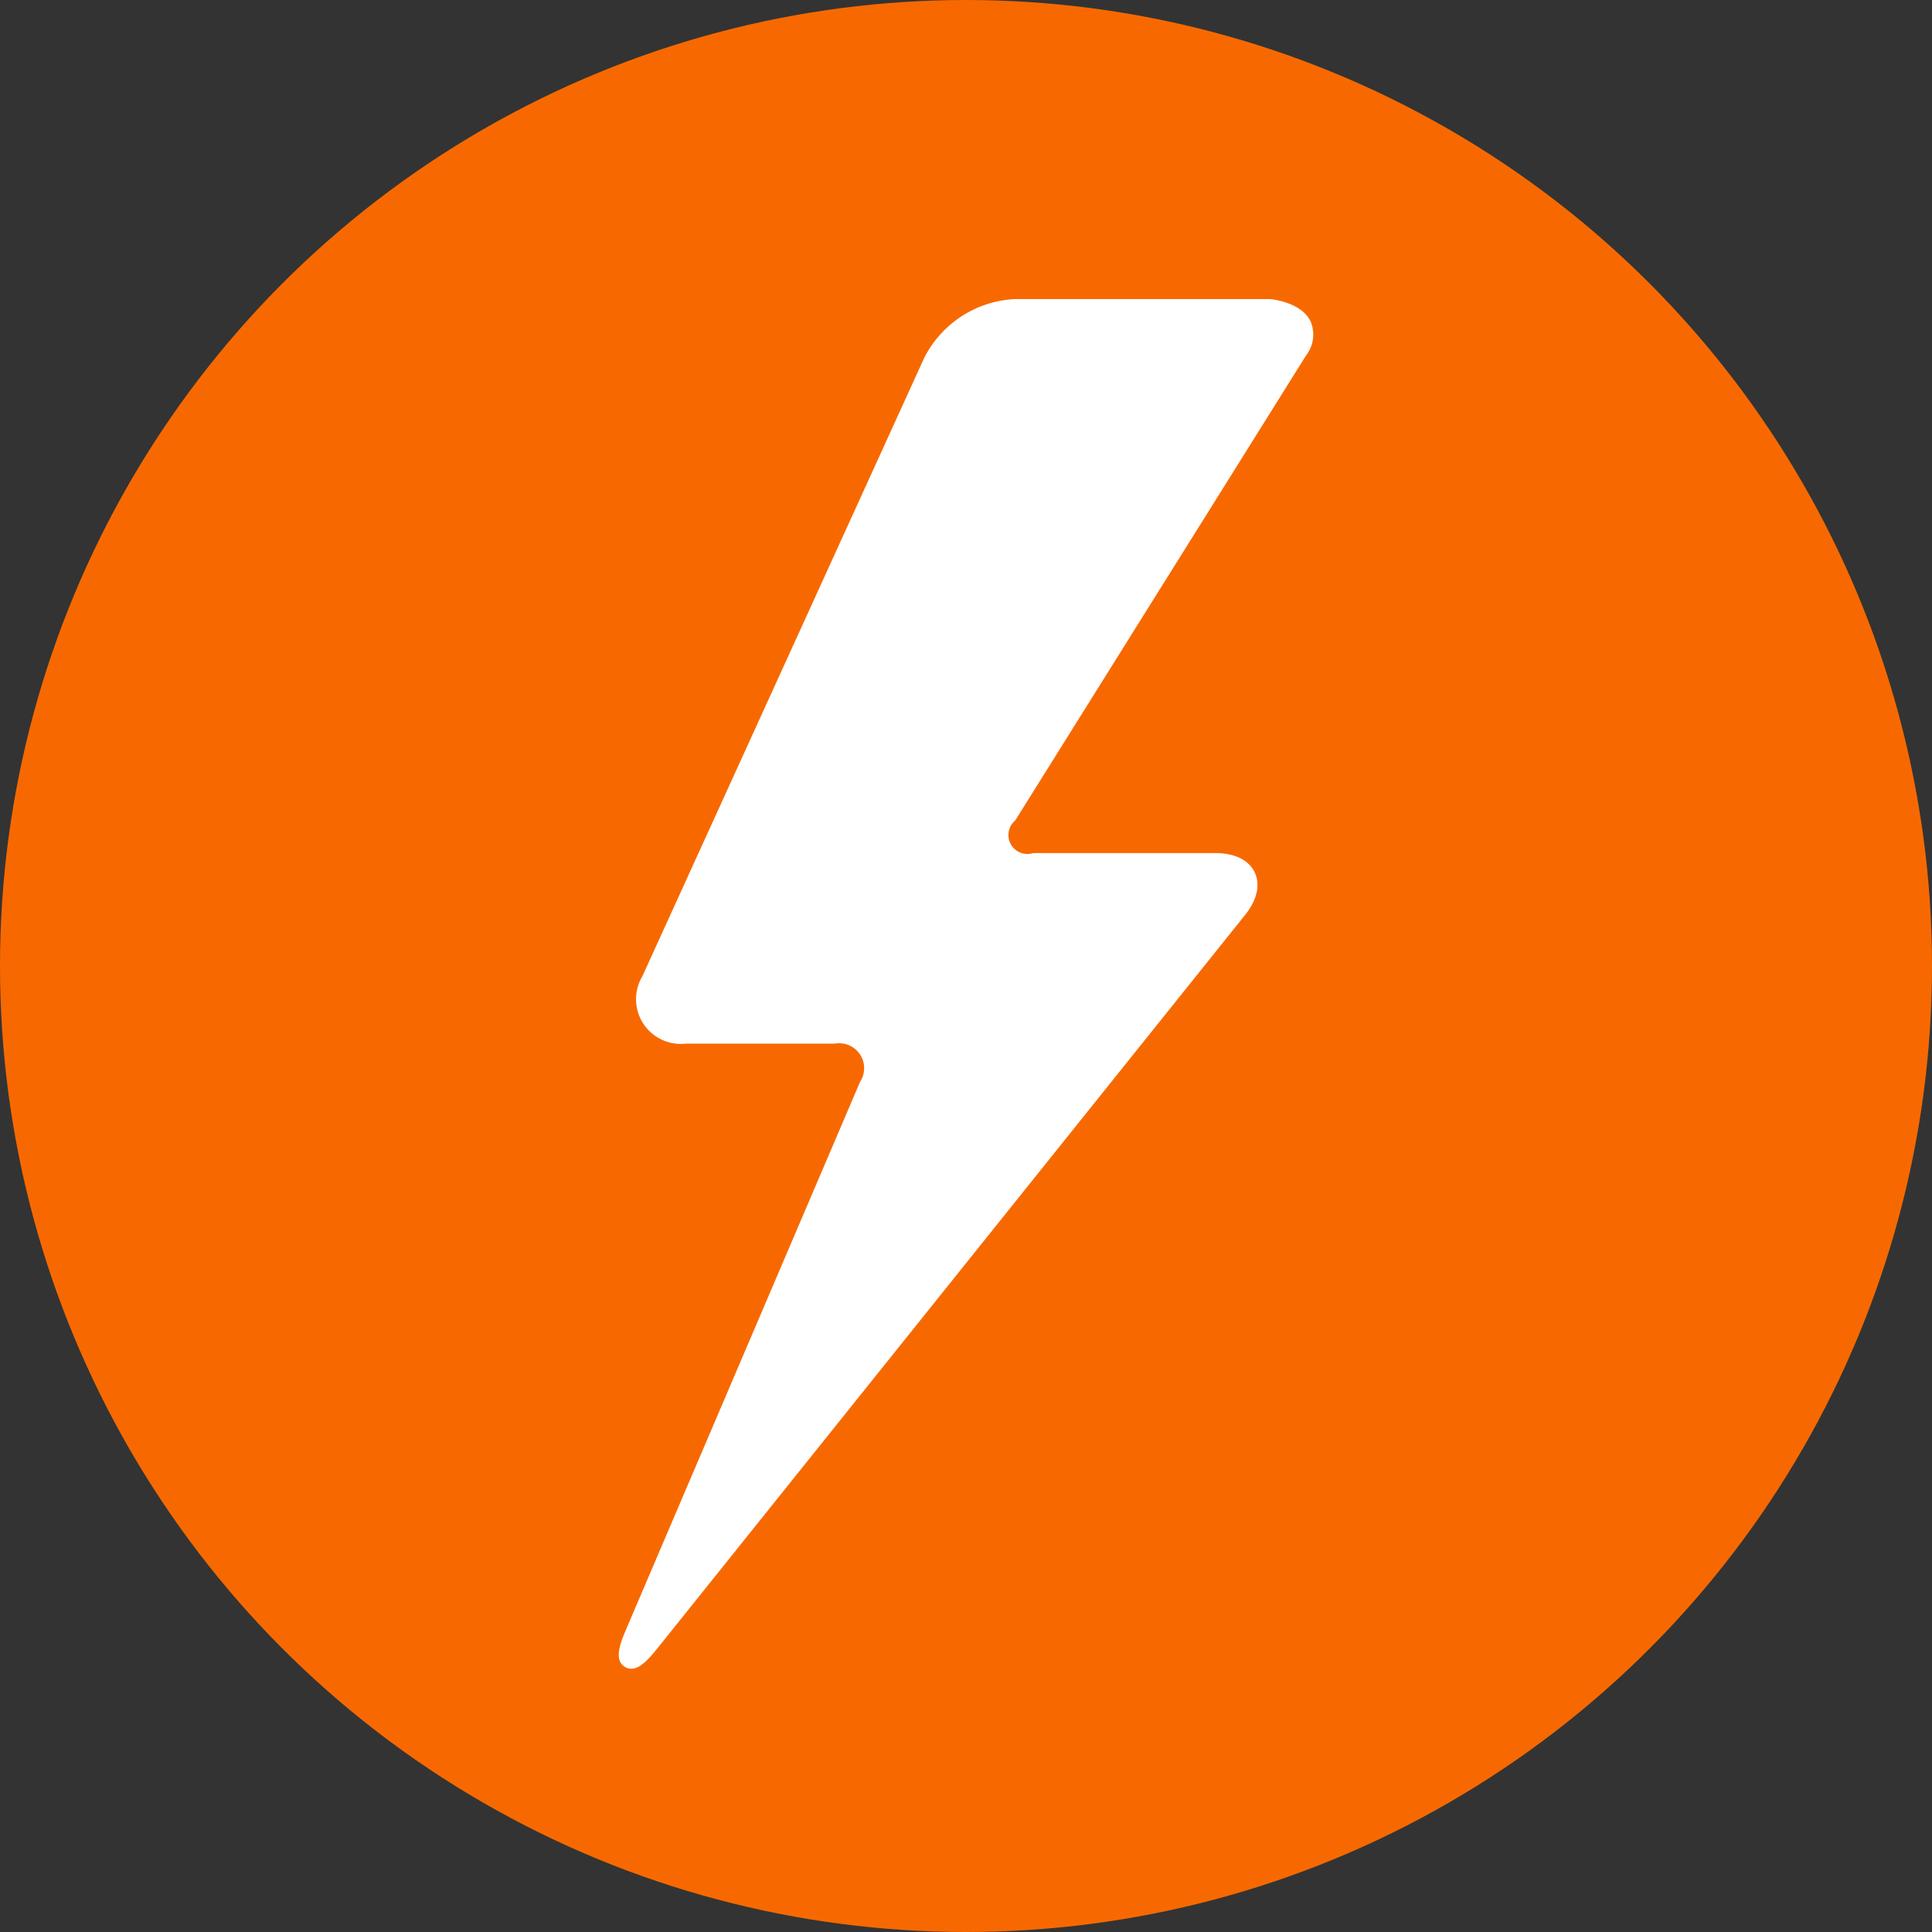 <svg xmlns="http://www.w3.org/2000/svg" width="145" height="145" viewBox="0 0 145 145"><rect x="0" y="0" width="145" height="145" fill="#333333" stroke="none"/><g transform="translate(0.052 0.052)"><circle cx="72.5" cy="72.5" r="72.5" transform="translate(-0.052 -0.052)" fill="#f76900"/><g transform="translate(-181.477 -74.737)"><path d="M279.441,101.373a2.55,2.55,0,0,0,.337-2.587c-.7-1.405-2.816-1.635-3.056-1.656l-.036,0H257.634a8.064,8.064,0,0,0-6.838,4.4l-21.161,46.425a3.357,3.357,0,0,0,3.253,5.057H244.08a1.871,1.871,0,0,1,1.893,2.868l-17.561,41.1c-.492,1.152-.9,2.318-.083,2.81a.911.911,0,0,0,.476.137c.665,0,1.33-.747,1.963-1.537l44.087-55.015c1.242-1.55.994-2.685.735-3.223s-.989-1.442-2.975-1.442H258.969a1.424,1.424,0,0,1-1.352-2.446Z" fill="#fff"/></g></g></svg>